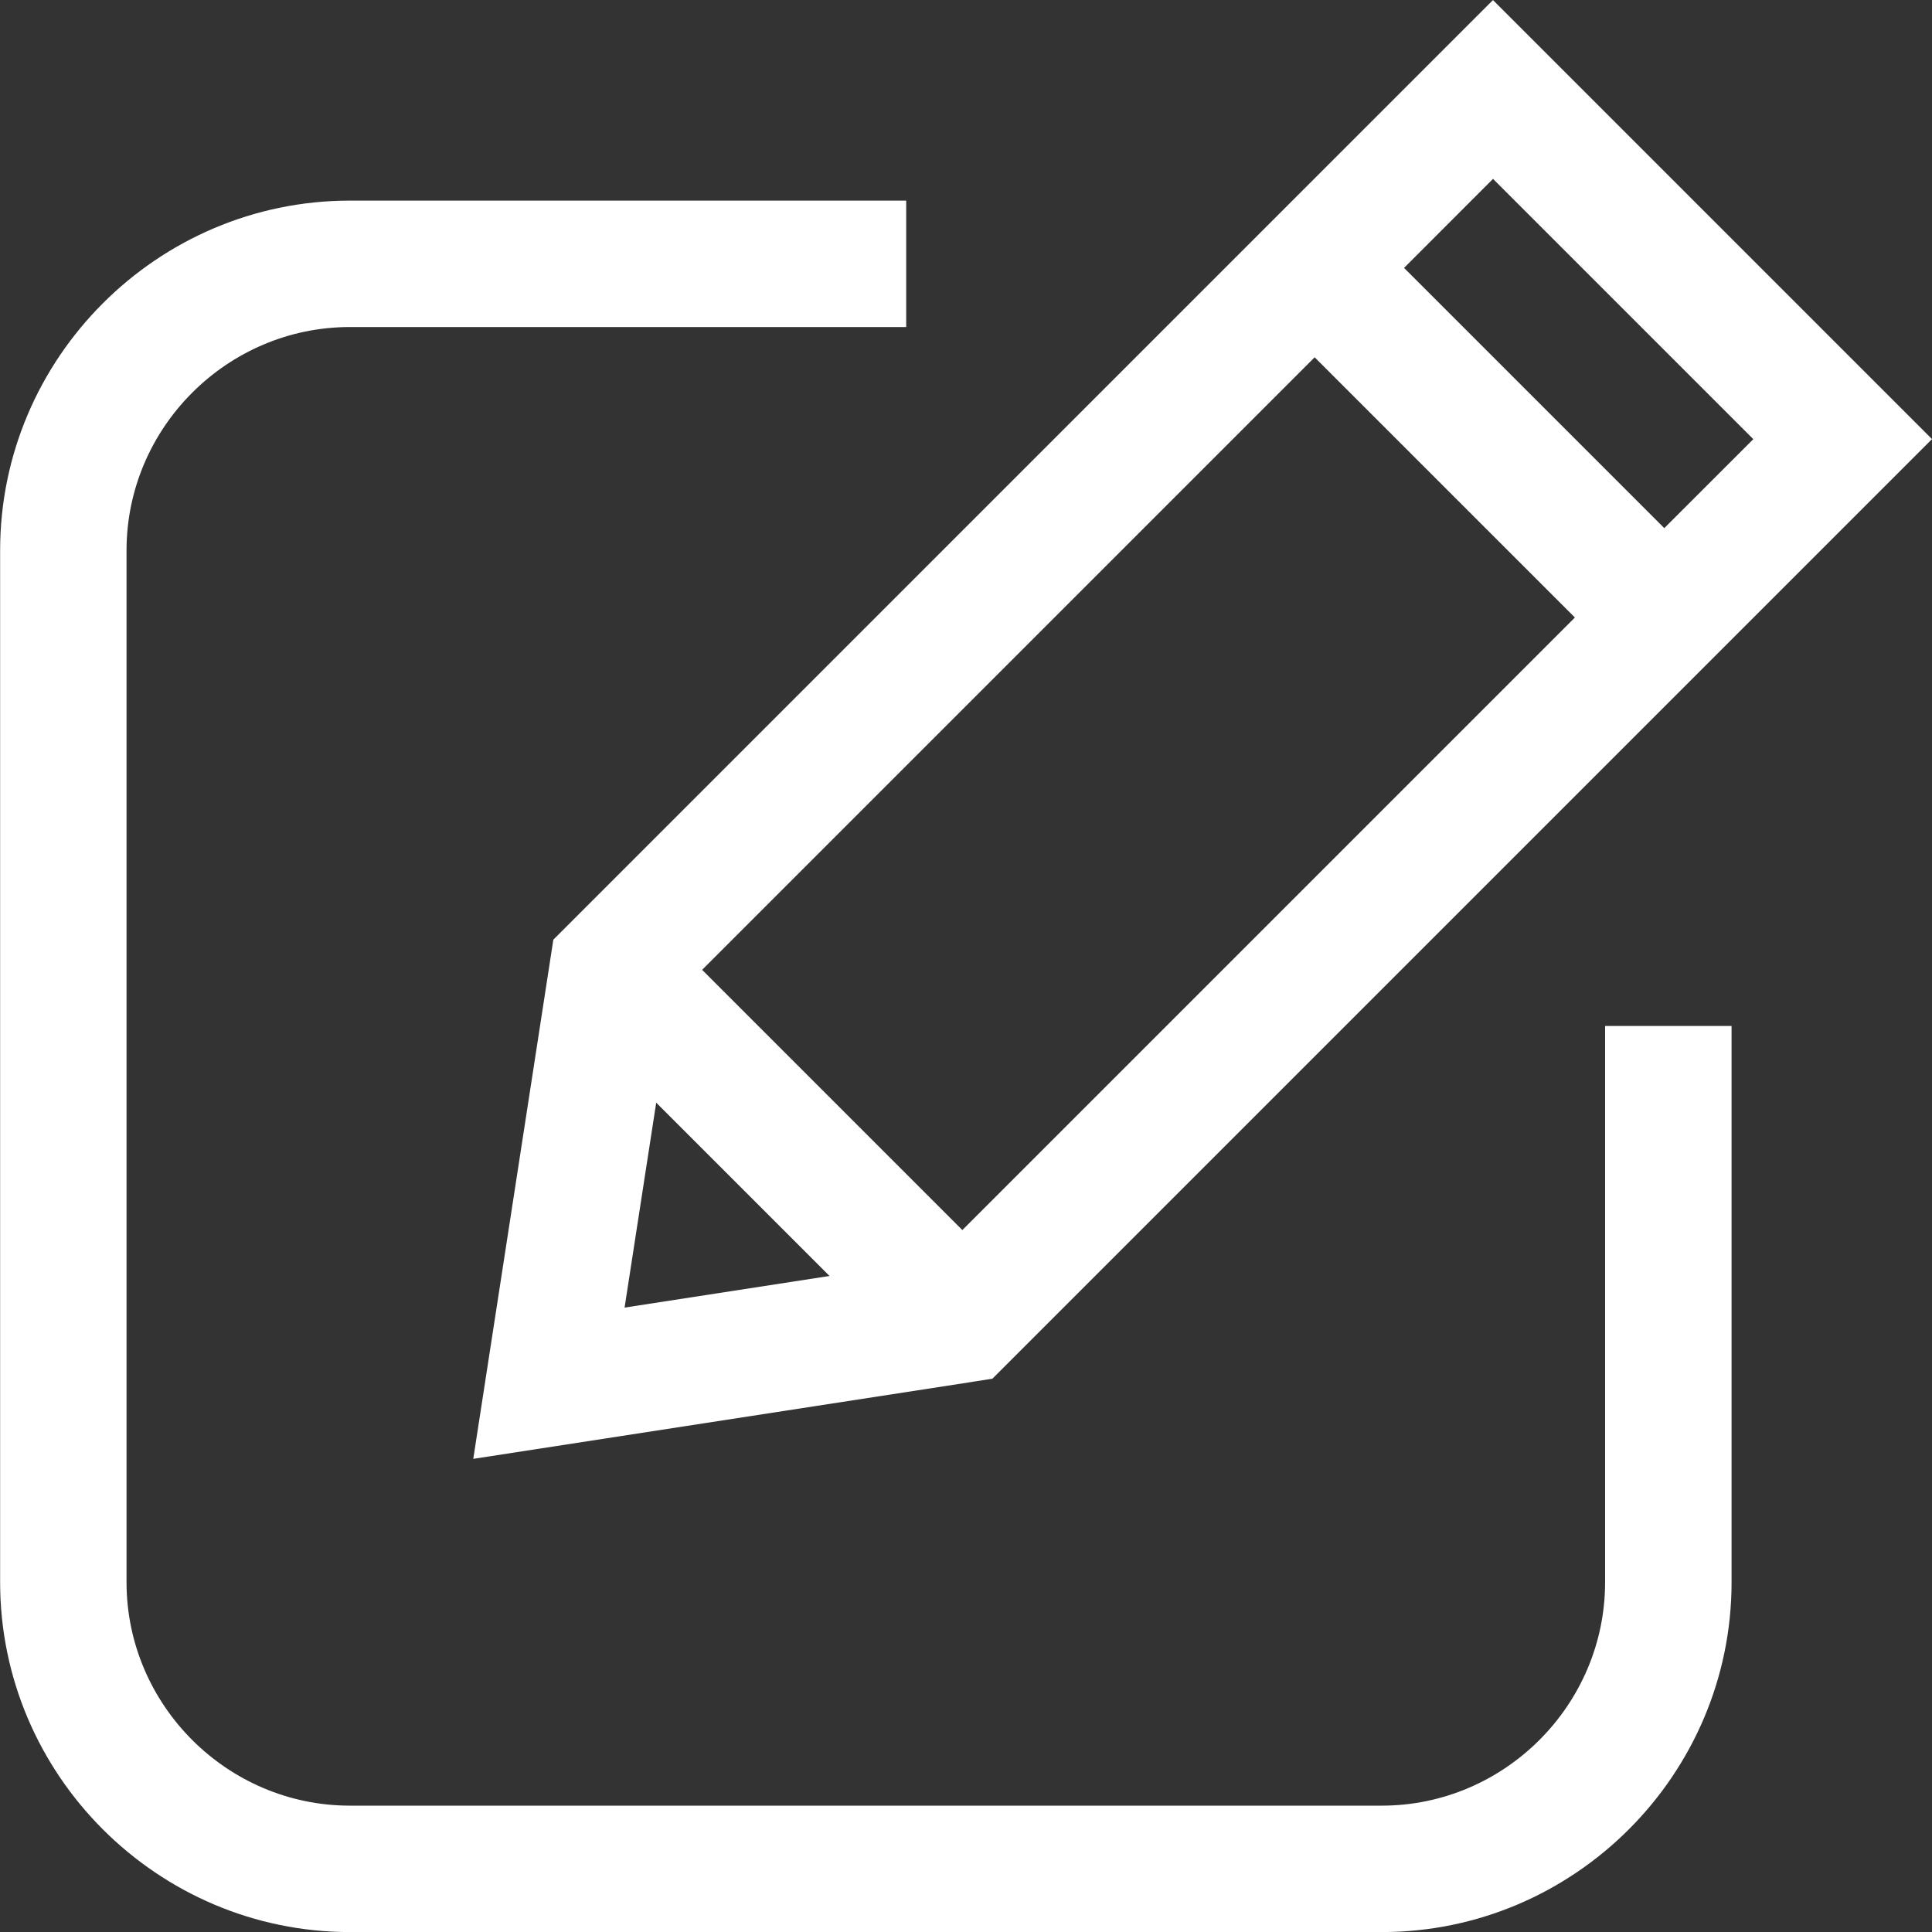 <?xml version="1.0" encoding="UTF-8" standalone="no"?><svg xmlns="http://www.w3.org/2000/svg" xmlns:xlink="http://www.w3.org/1999/xlink" clip-rule="evenodd" fill="#ffffff" fill-rule="evenodd" height="312.7" image-rendering="optimizeQuality" preserveAspectRatio="xMidYMid meet" shape-rendering="geometricPrecision" text-rendering="geometricPrecision" version="1" viewBox="10.3 10.3 312.7 312.7" width="312.7" zoomAndPan="magnify"><rect x="10.3" y="10.3" width="312.7" height="312.7" fill="#333333" stroke="none"/><g id="change1_1"><path d="M290.56 176.36l0 90.03c0,31.16 -25.46,56.62 -56.62,56.62l-167 0c-31.16,0 -56.62,-25.46 -56.62,-56.62l0 -167c0,-31.16 25.46,-56.62 56.62,-56.62l90.03 0 0 20.46 -90.03 0c-19.87,0 -36.16,16.29 -36.16,36.16l0 167c0,19.87 16.29,36.16 36.16,36.16l167 0c19.86,0 36.15,-16.29 36.15,-36.16l0 -90.03 20.47 0zm-25.36 -66.11l-42.12 -42.12 -99.14 99.14 42.12 42.12 99.14 -99.14zm-27.65 -56.59l42.12 42.12 14.41 -14.4 -42.13 -42.13 -14.4 14.41zm-92.99 163.16l-28.05 -28.05 -5.12 33.17 33.17 -5.12zm23.06 17.15l-80.72 12.45 12.96 -84.03c50.69,-50.7 101.38,-101.39 152.08,-152.08l71.06 71.06c-50.69,50.69 -101.39,101.38 -152.08,152.08l-3.31 0.51z" fill-rule="nonzero"/></g></svg>